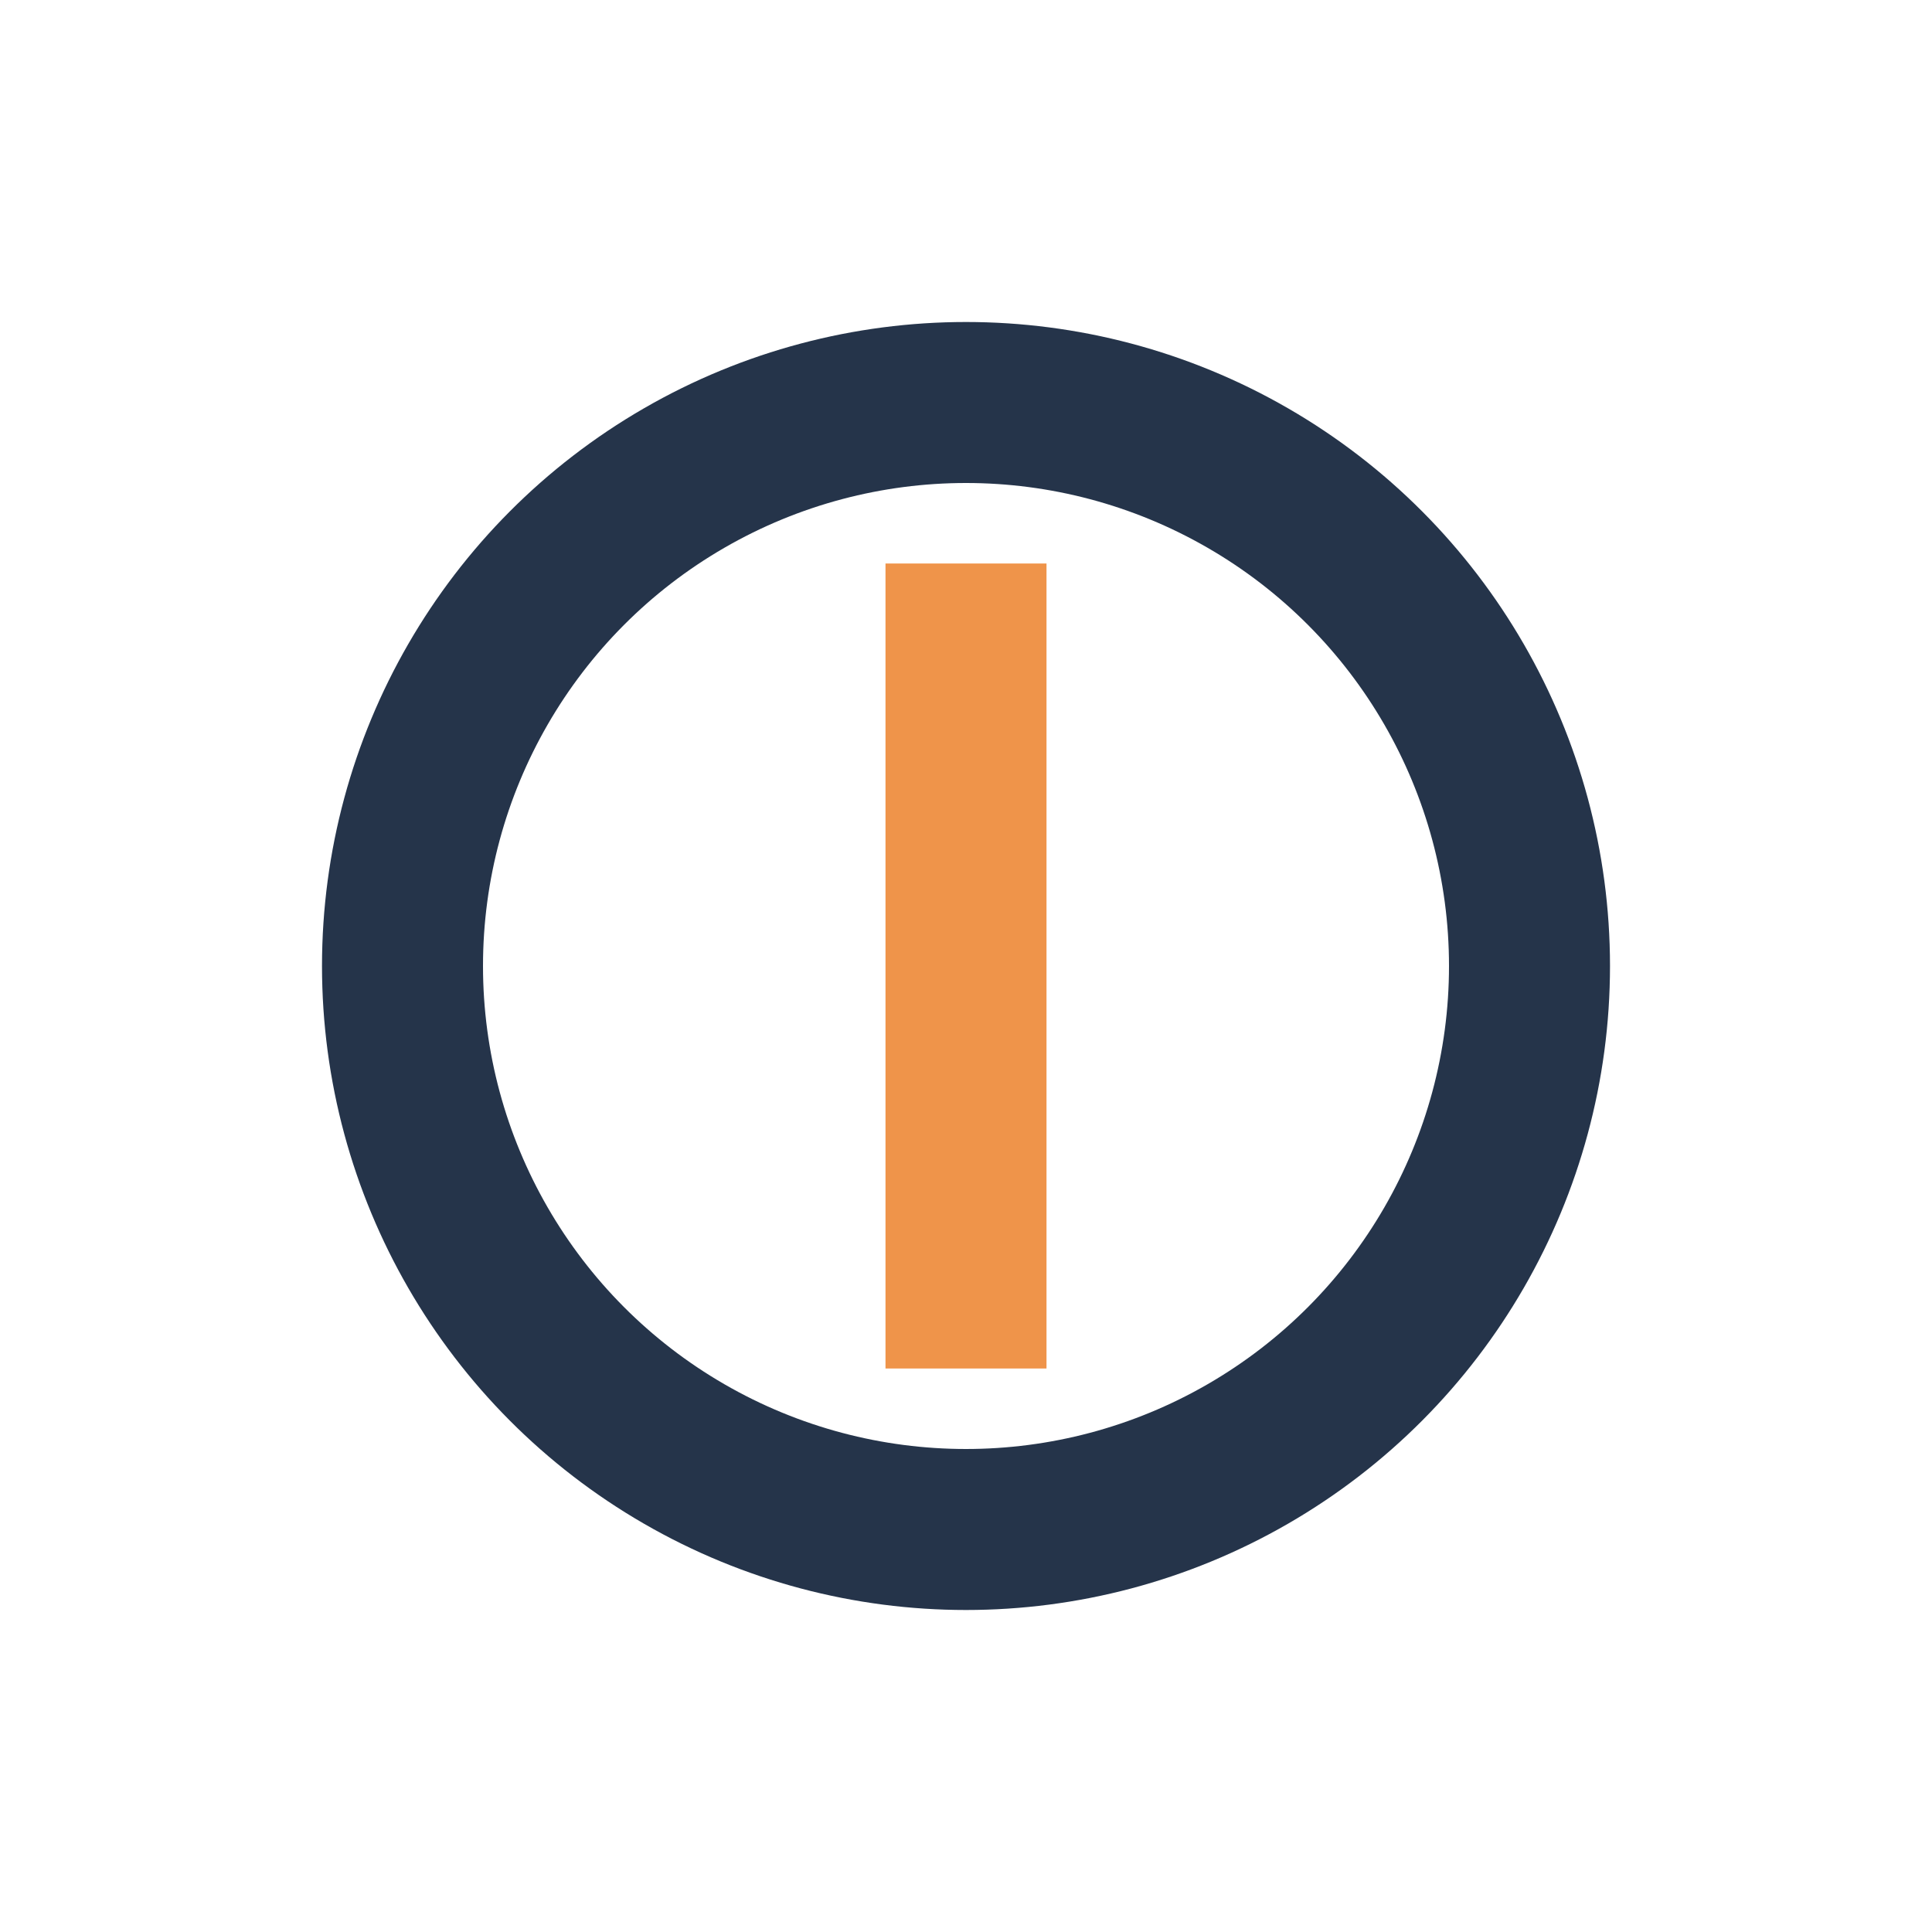 <?xml version="1.0" encoding="UTF-8"?>
<svg xmlns="http://www.w3.org/2000/svg" width="24" height="24" viewBox="0 0 24 24"><circle cx="12" cy="12" r="7" fill="none" stroke="#25344A" stroke-width="2"/><path d="M12 7v10" stroke="#EF944A" stroke-width="2"/></svg>